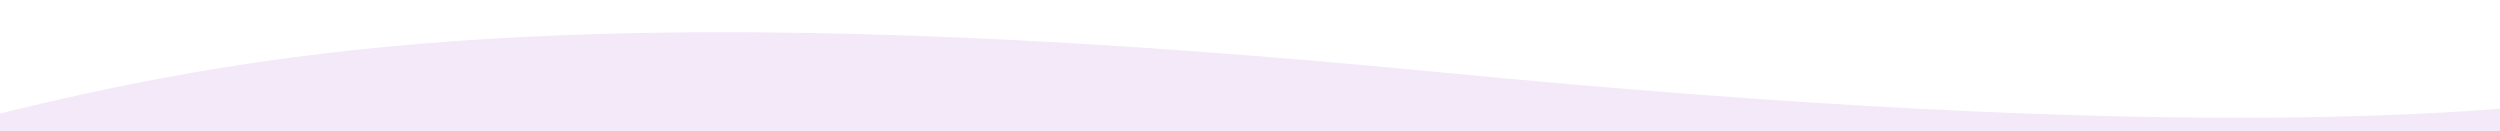 <svg xmlns="http://www.w3.org/2000/svg" viewBox="0 0 2000 105" height="105" width="2000">
    <rect x="0" y="0" width="2000" height="105" fill="#333333" stroke="none"/>
    <clipPath id="clipPath1">
        <path d="M 2000 105 L 0 105 L 0 0 L 2000 -0 Z"></path>
    </clipPath>
    <g clip-path="url(#clipPath1)" id="Gruppe">
        <path d="M 2000 105 L 0 105 L 0 0 L 2000 0 Z" stroke="none" fill="#faf3f1" id="Pfad"></path>
        <path d="M 2000 105 L 0 105 L 0 0 L 2000 0 Z" stroke="none" fill="#f3e9f8" id="Pfad-Kopie"></path>
        <path d="M -217.21 -187.518 C -423.13 -182.314 -629.8 -178.575 -836.93 -176.287 C -1178.28 -172.514 -1765.72 -151.221 -1740.75 -48.968 C -1705.64 94.797 -1097.22 192.929 -528.68 178.291 C 39.86 163.655 -8.72 -54.473 1150.902 57.72 C 2310.512 169.915 2417.324 -1.558 2276.39 -121.352 C 2154.33 -225.102 704.92 -210.826 -217.21 -187.518 Z" stroke="none" fill="#ffffff" id="path1"></path>
    </g>
</svg>
